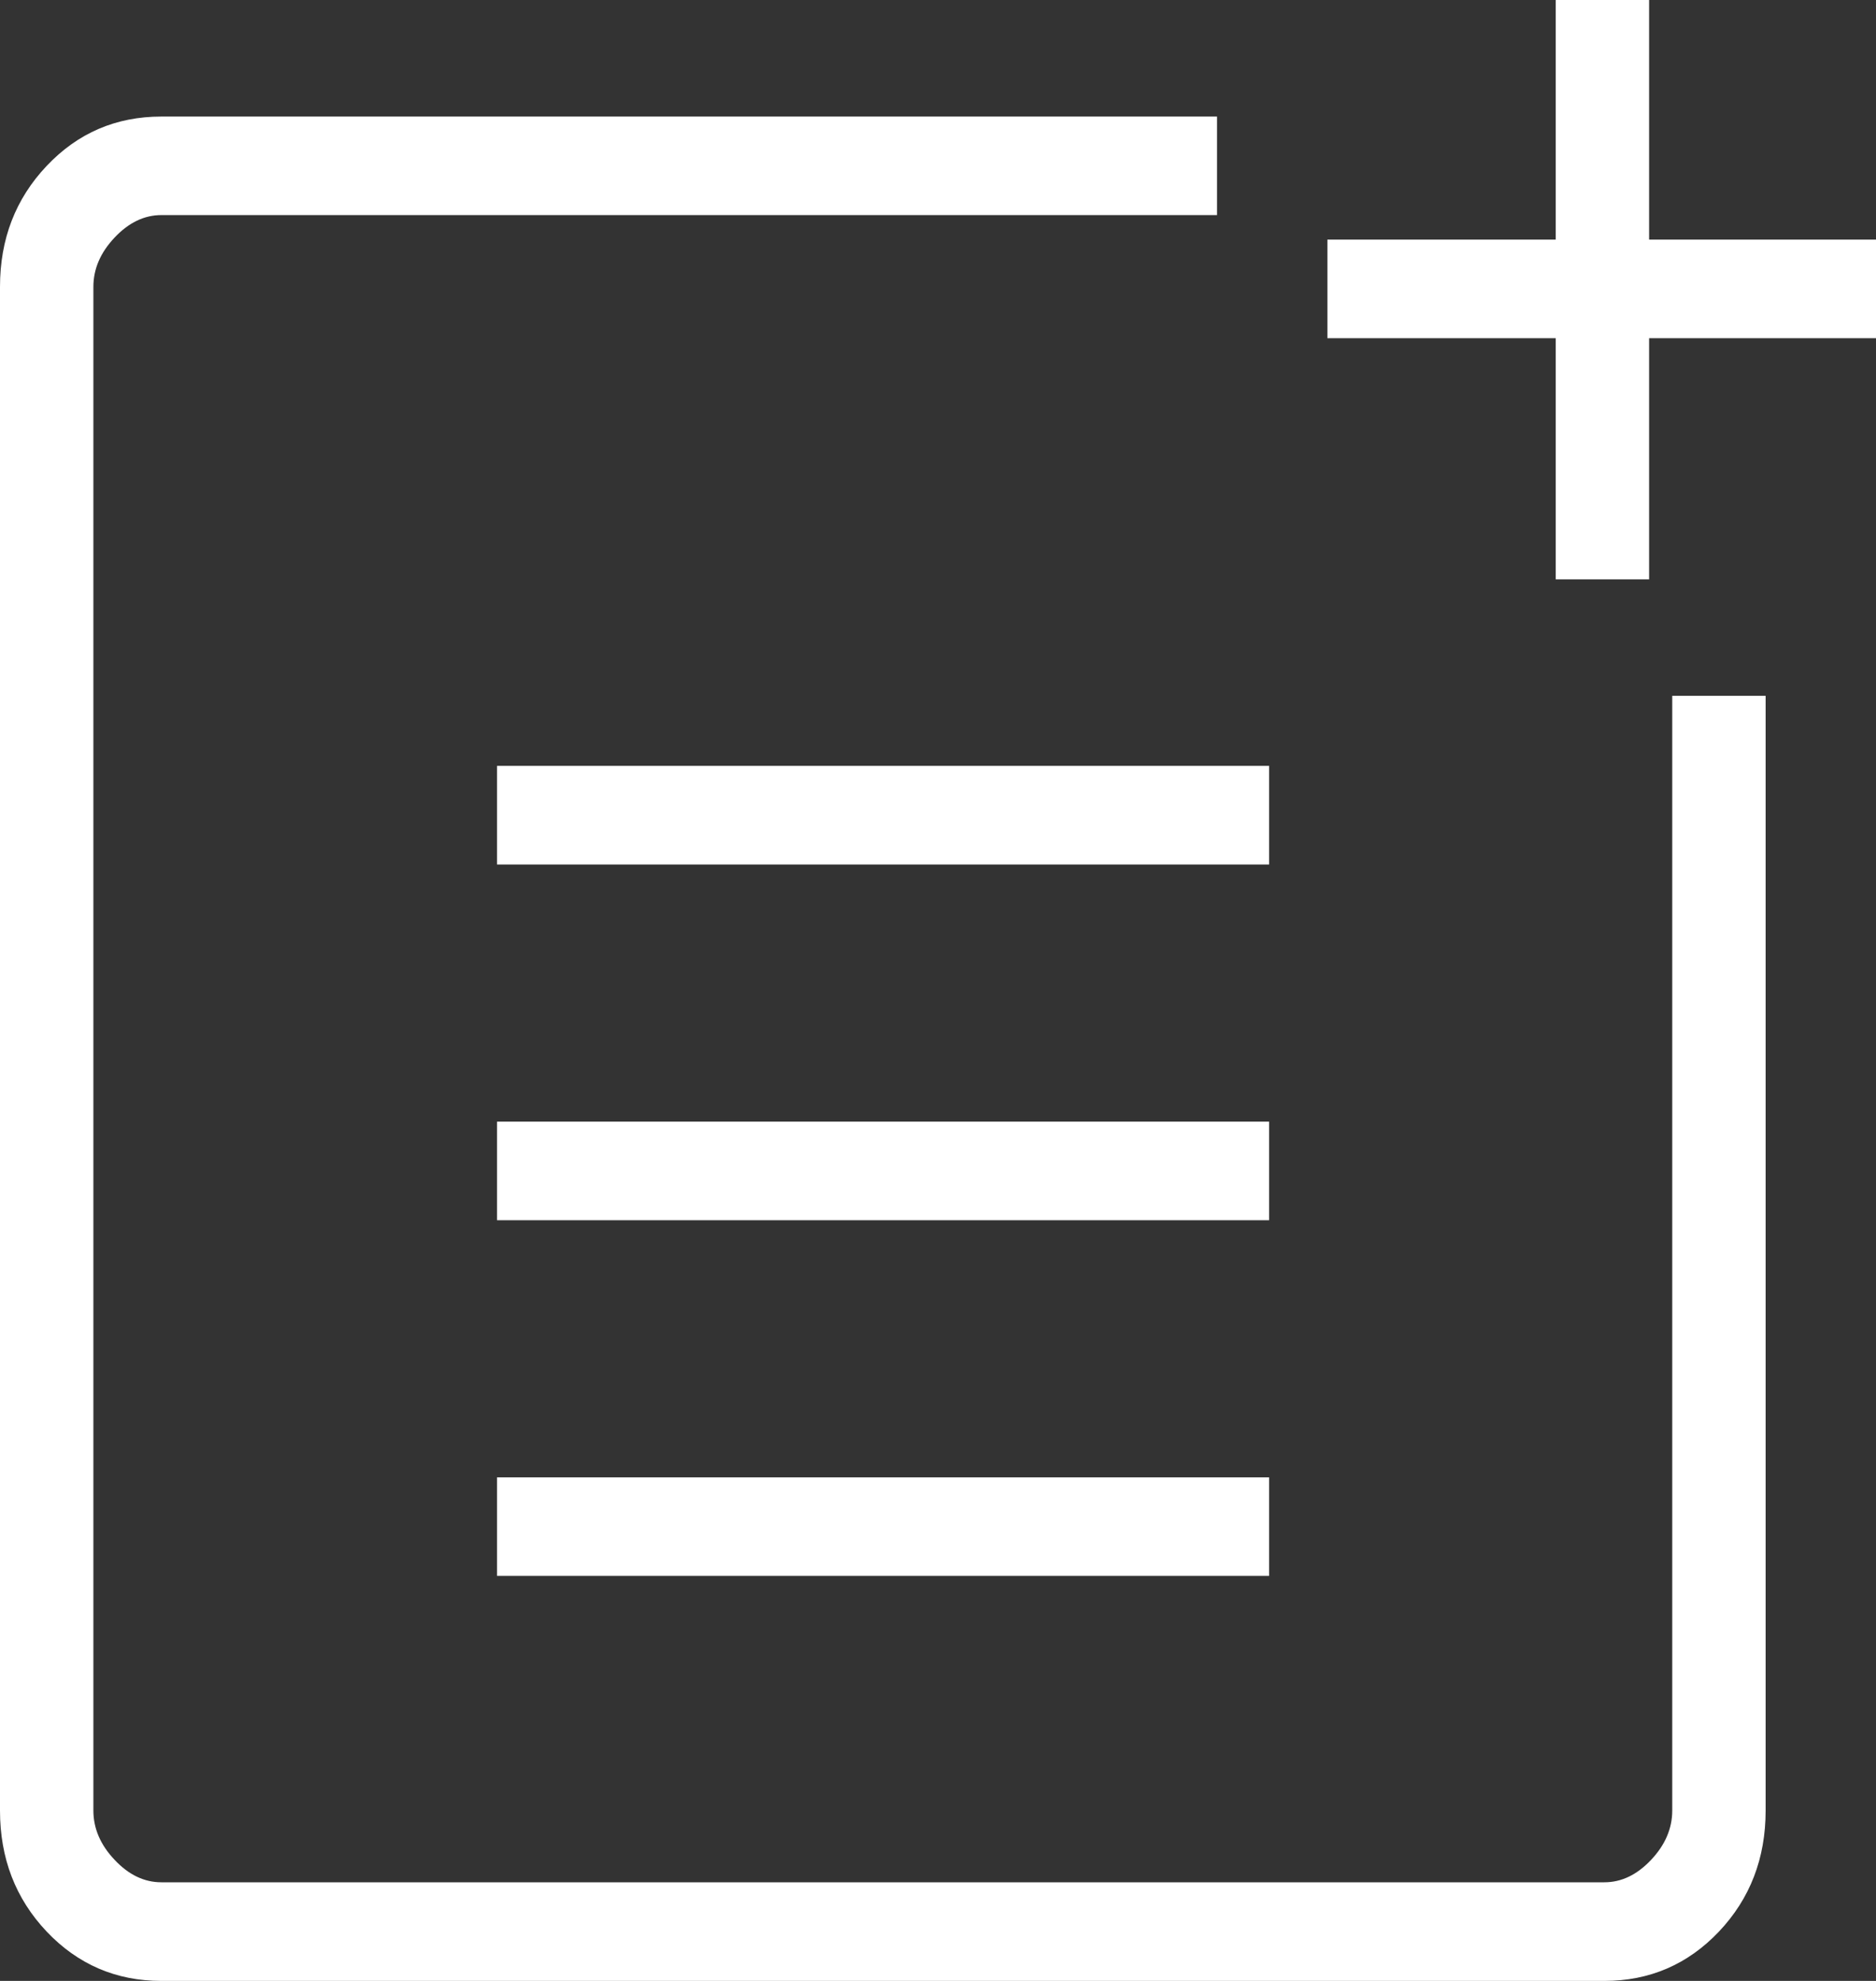 <svg width="18" height="19" viewBox="0 0 18 19" fill="none" xmlns="http://www.w3.org/2000/svg">
<rect x="0" y="0" width="18" height="19" fill="#333333" stroke="none"/>
<path d="M1.548 19C1.114 19 0.747 18.842 0.448 18.527C0.149 18.211 0 17.824 0 17.366V2.751C0 2.293 0.149 1.907 0.448 1.591C0.747 1.275 1.114 1.118 1.548 1.118H11.677V2.063H1.548C1.385 2.063 1.235 2.135 1.1 2.278C0.964 2.422 0.896 2.579 0.896 2.751V17.366C0.896 17.538 0.964 17.696 1.1 17.839C1.235 17.983 1.385 18.054 1.548 18.054H15.394C15.557 18.054 15.706 17.983 15.842 17.839C15.977 17.696 16.045 17.538 16.045 17.366V6.674H16.941V17.366C16.941 17.824 16.792 18.211 16.493 18.527C16.194 18.842 15.827 19 15.394 19H1.548ZM4.769 15.115V14.17H12.177V15.115H4.769ZM4.769 11.704V10.758H12.177V11.704H4.769ZM4.769 8.292V7.346H12.177V8.292H4.769ZM14.927 5.557V3.244H12.736V2.298H14.927V0H15.823V2.298H18V3.244H15.823V5.557H14.927Z" fill="white"/>
</svg>
